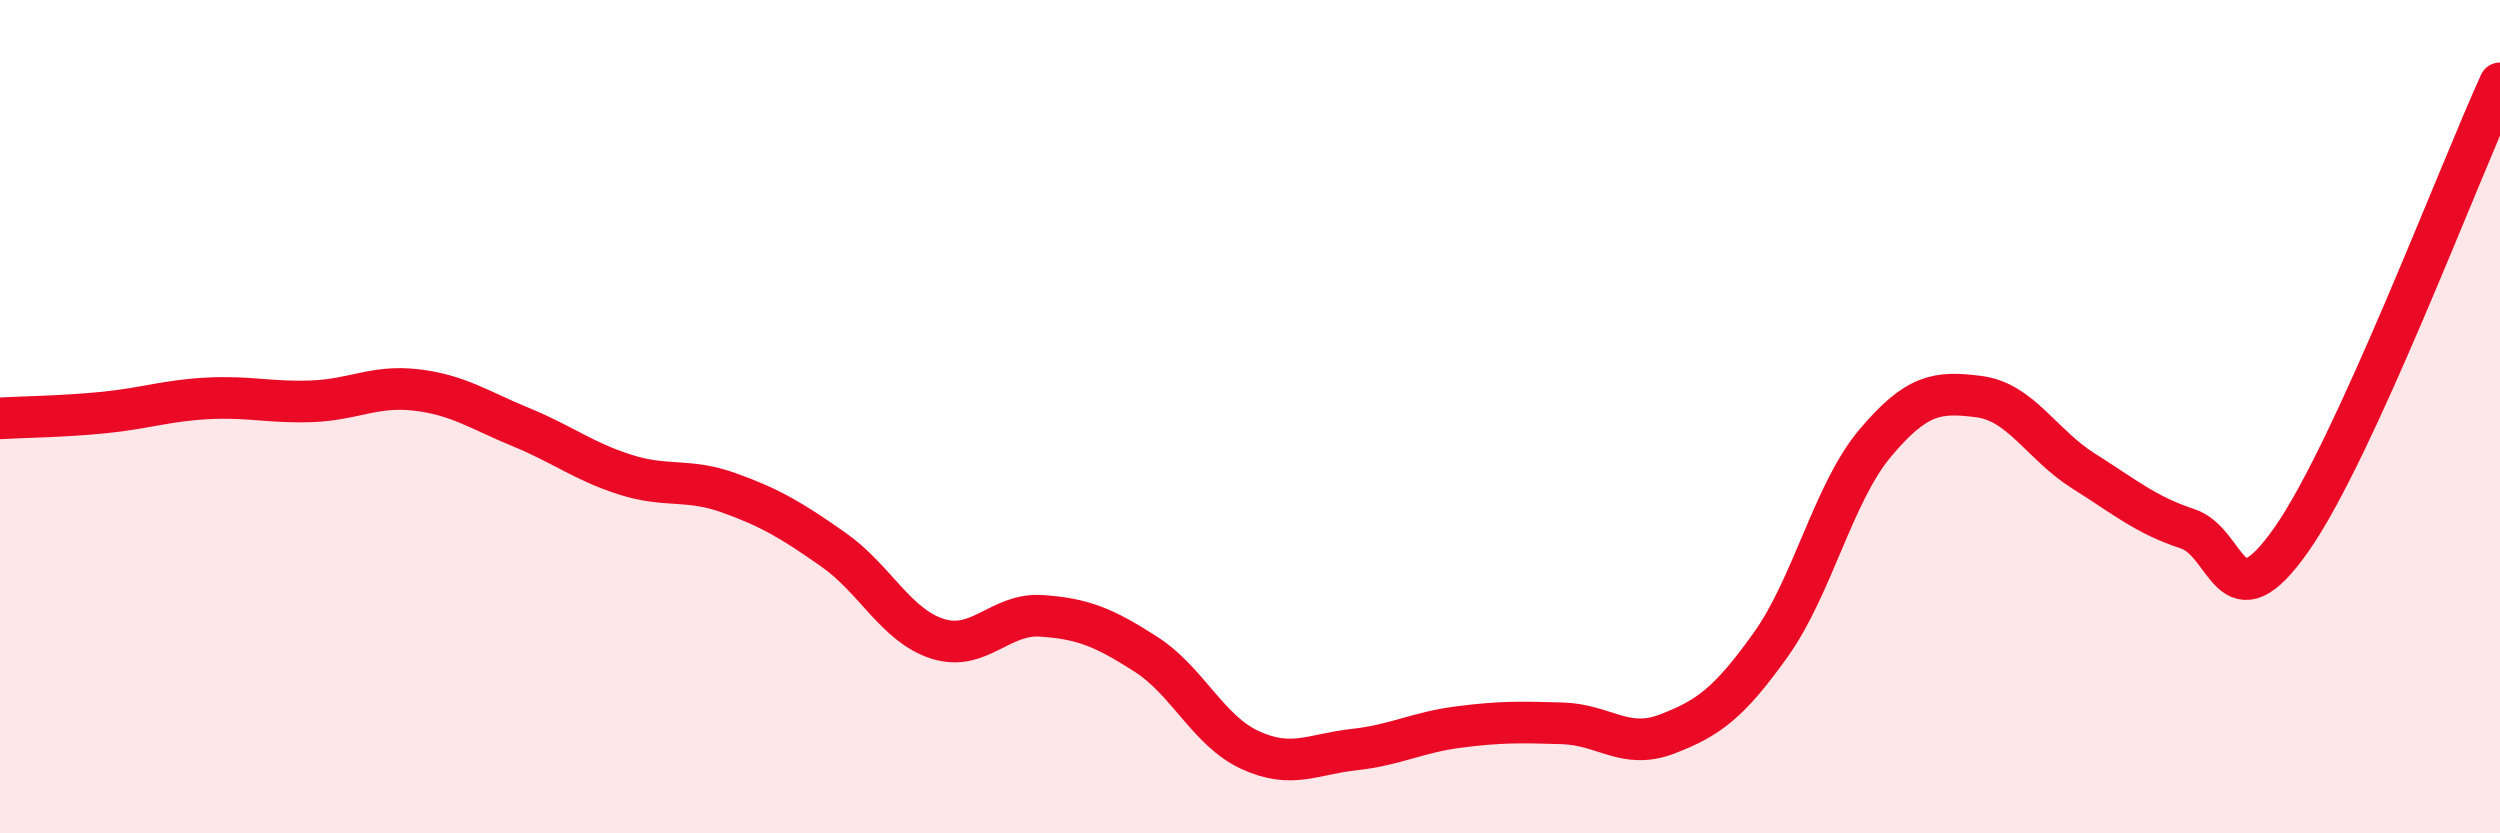 
    <svg width="60" height="20" viewBox="0 0 60 20" xmlns="http://www.w3.org/2000/svg">
      <path
        d="M 0,10.04 C 0.5,10.01 1.5,10 2.5,9.9 C 3.5,9.8 4,9.61 5,9.56 C 6,9.51 6.5,9.67 7.5,9.63 C 8.5,9.59 9,9.24 10,9.36 C 11,9.48 11.5,9.84 12.5,10.25 C 13.5,10.66 14,11.07 15,11.39 C 16,11.71 16.5,11.47 17.5,11.83 C 18.5,12.19 19,12.49 20,13.19 C 21,13.89 21.5,15.01 22.5,15.33 C 23.5,15.65 24,14.71 25,14.78 C 26,14.85 26.5,15.06 27.5,15.7 C 28.5,16.34 29,17.54 30,18 C 31,18.46 31.5,18.1 32.5,17.99 C 33.5,17.88 34,17.58 35,17.45 C 36,17.32 36.5,17.33 37.5,17.36 C 38.5,17.39 39,18 40,17.62 C 41,17.24 41.5,16.87 42.5,15.47 C 43.5,14.07 44,11.83 45,10.64 C 46,9.45 46.5,9.39 47.5,9.52 C 48.5,9.65 49,10.67 50,11.3 C 51,11.93 51.5,12.36 52.5,12.69 C 53.5,13.02 53.5,15.08 55,12.94 C 56.5,10.8 59,4.19 60,2L60 20L0 20Z"
        fill="#EB0A25"
        opacity="0.1"
        stroke-linecap="round"
        stroke-linejoin="round"
      />
      <path
        d="M 0,10.04 C 0.5,10.01 1.5,10 2.5,9.9 C 3.5,9.8 4,9.61 5,9.56 C 6,9.51 6.5,9.67 7.5,9.63 C 8.5,9.59 9,9.24 10,9.36 C 11,9.48 11.5,9.84 12.5,10.25 C 13.5,10.66 14,11.07 15,11.39 C 16,11.71 16.5,11.47 17.5,11.83 C 18.5,12.19 19,12.49 20,13.19 C 21,13.89 21.5,15.01 22.5,15.33 C 23.5,15.65 24,14.71 25,14.78 C 26,14.85 26.5,15.06 27.5,15.7 C 28.5,16.34 29,17.54 30,18 C 31,18.46 31.5,18.1 32.5,17.99 C 33.5,17.88 34,17.58 35,17.45 C 36,17.32 36.5,17.33 37.5,17.36 C 38.5,17.39 39,18 40,17.62 C 41,17.24 41.5,16.87 42.5,15.47 C 43.5,14.07 44,11.83 45,10.64 C 46,9.45 46.5,9.39 47.5,9.52 C 48.5,9.65 49,10.67 50,11.3 C 51,11.93 51.5,12.36 52.5,12.69 C 53.5,13.02 53.5,15.08 55,12.94 C 56.5,10.8 59,4.19 60,2"
        stroke="#EB0A25"
        stroke-width="1"
        fill="none"
        stroke-linecap="round"
        stroke-linejoin="round"
      />
    </svg>
  